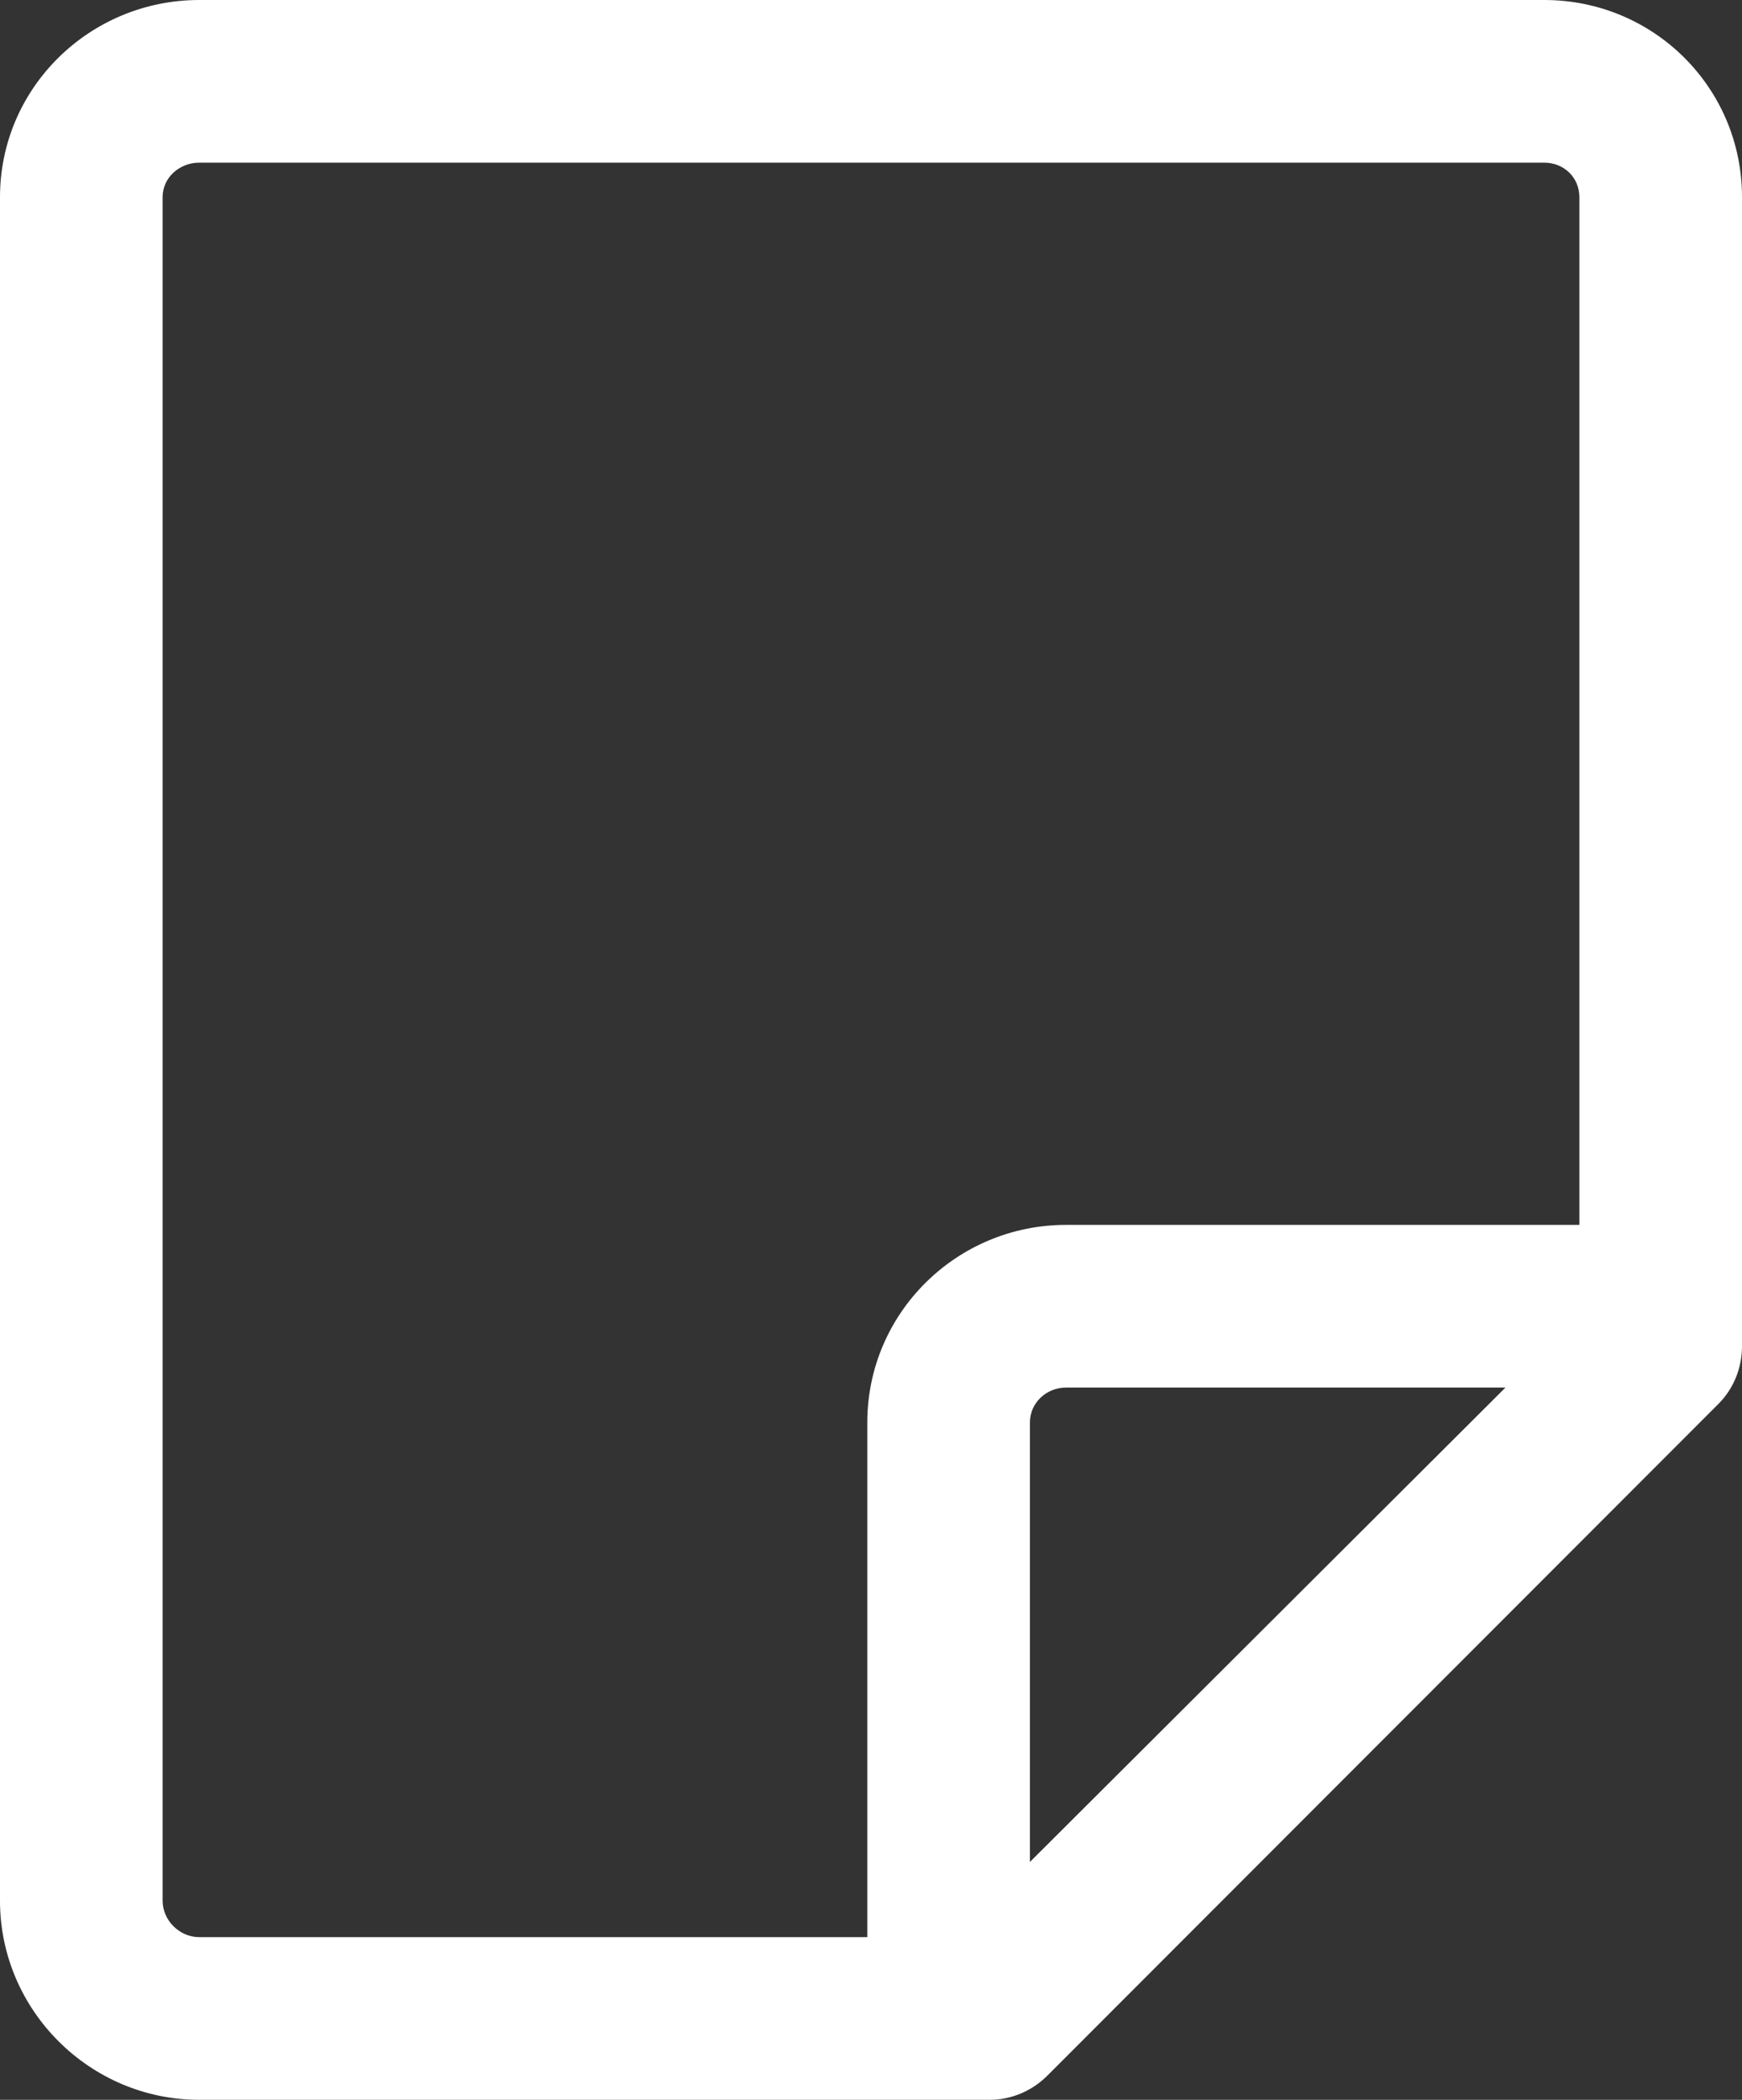 <?xml version="1.0" ?><!DOCTYPE svg  PUBLIC '-//W3C//DTD SVG 1.1//EN'  'http://www.w3.org/Graphics/SVG/1.1/DTD/svg11.dtd'><svg height="1704px" style="enable-background:new 0 0 1414 1704;" version="1.1" viewBox="0 0 1414 1704" width="1414px" xml:space="preserve" xmlns="http://www.w3.org/2000/svg" xmlns:xlink="http://www.w3.org/1999/xlink"><rect x="0" y="0" width="1414" height="1704" fill="#333333" stroke="none"/><g id="paper"><path d="M1253.479,0H161.702C72.889,0,0,71.166,0,159.98v1382.484C0,1631.279,72.889,1704,161.702,1704h641.69   c17.524,0,34.329-7.191,46.719-19.584l544.811-545.201c12.389-12.389,19.078-29.312,19.078-46.834v-932.4   C1414,71.166,1342.292,0,1253.479,0z M132,1542.465V159.98c0-15.953,13.752-27.98,29.702-27.98h1091.776   c15.95,0,28.521,12.027,28.521,27.98V994H865.354C776.542,994,704,1065.529,704,1154.344V1572H161.702   C145.752,1572,132,1558.416,132,1542.465z M836,1510.99v-356.646c0-15.951,13.403-28.344,29.354-28.344h356.649L836,1510.99z" style="fill:#ffffff"/></g><g id="Layer_1"/></svg>